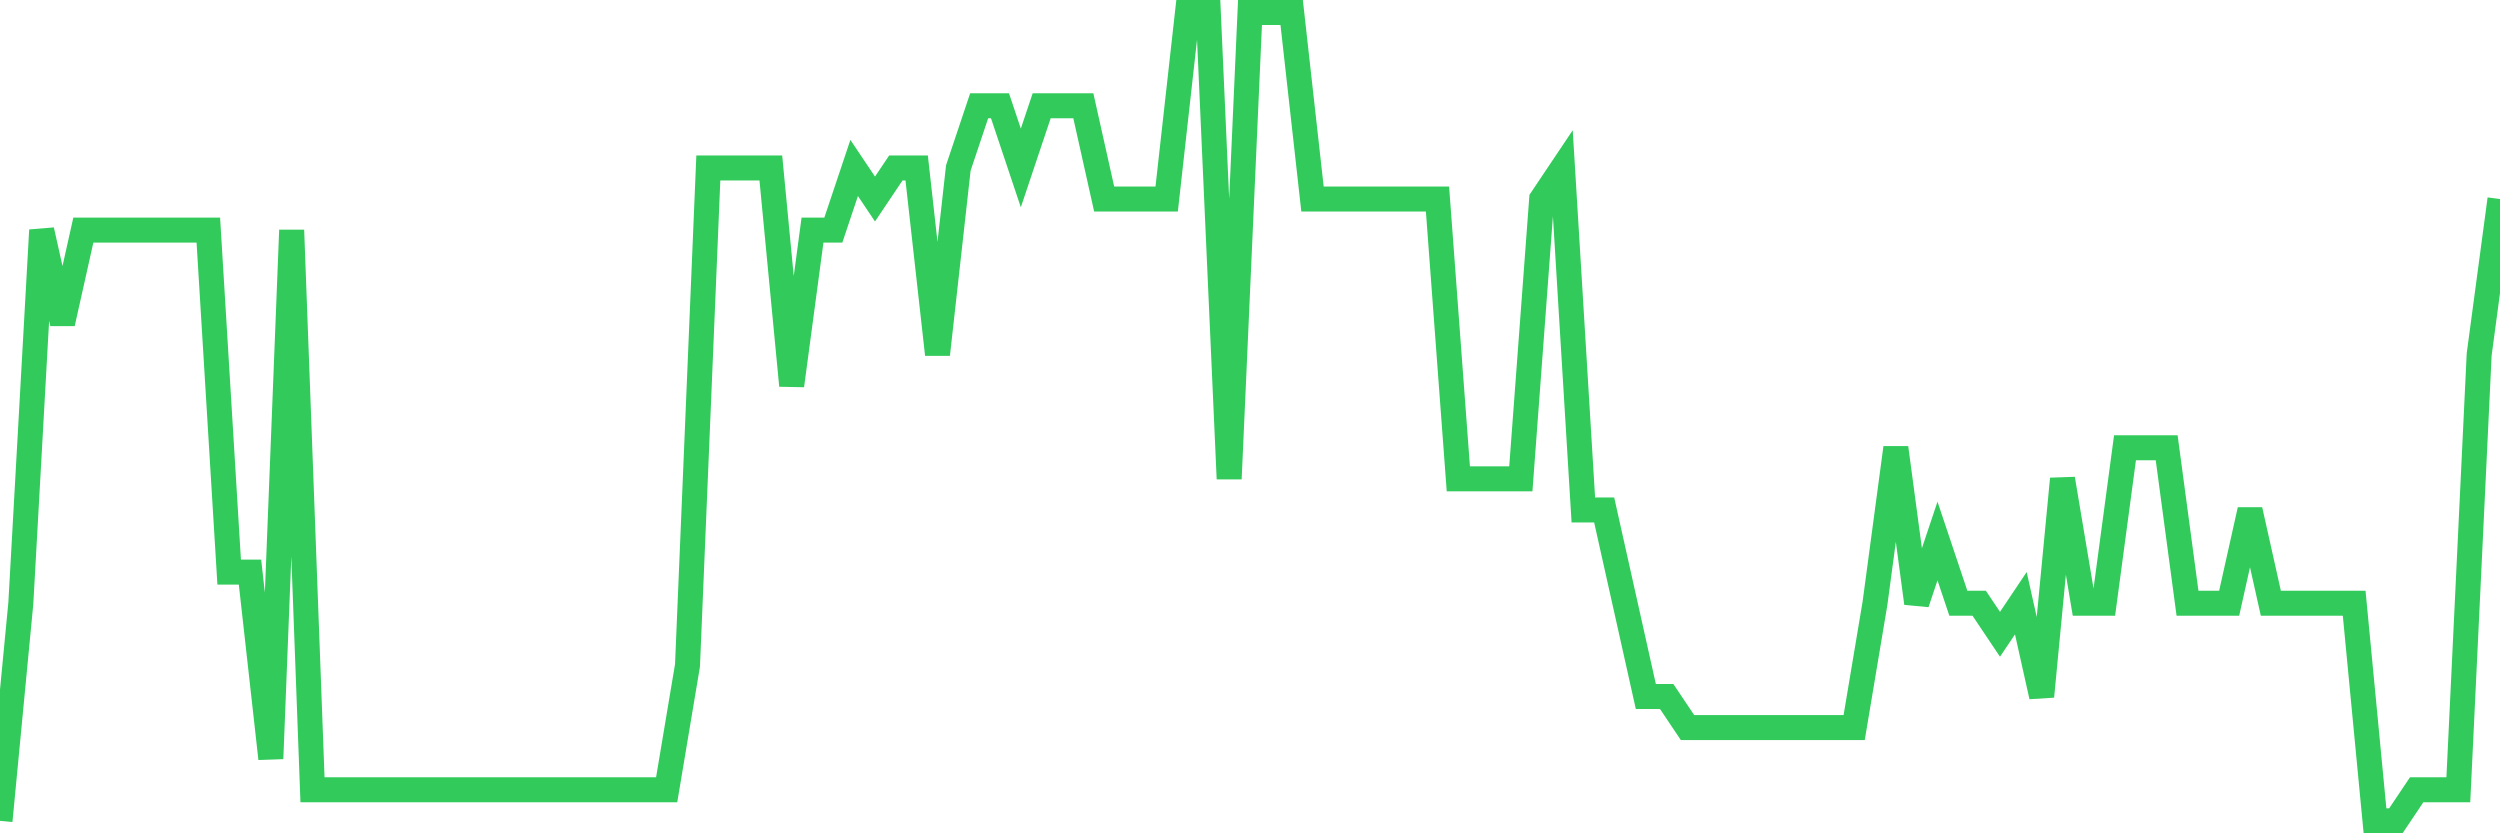<svg
  xmlns="http://www.w3.org/2000/svg"
  xmlns:xlink="http://www.w3.org/1999/xlink"
  width="120"
  height="40"
  viewBox="0 0 120 40"
  preserveAspectRatio="none"
>
  <polyline
    points="0,39.4 1,28.954 2,11.046 3,15.523 4,11.046 5,11.046 6,11.046 7,11.046 8,11.046 9,11.046 10,11.046 11,27.462 12,27.462 13,36.415 14,11.046 15,37.908 16,37.908 17,37.908 18,37.908 19,37.908 20,37.908 21,37.908 22,37.908 23,37.908 24,37.908 25,37.908 26,37.908 27,37.908 28,37.908 29,37.908 30,37.908 31,37.908 32,37.908 33,31.938 34,8.062 35,8.062 36,8.062 37,8.062 38,18.508 39,11.046 40,11.046 41,8.062 42,9.554 43,8.062 44,8.062 45,17.015 46,8.062 47,5.077 48,5.077 49,8.062 50,5.077 51,5.077 52,5.077 53,9.554 54,9.554 55,9.554 56,9.554 57,0.6 58,0.6 59,22.985 60,0.6 61,0.6 62,0.6 63,9.554 64,9.554 65,9.554 66,9.554 67,9.554 68,9.554 69,9.554 70,22.985 71,22.985 72,22.985 73,22.985 74,9.554 75,8.062 76,24.477 77,24.477 78,28.954 79,33.431 80,33.431 81,34.923 82,34.923 83,34.923 84,34.923 85,34.923 86,34.923 87,34.923 88,34.923 89,34.923 90,28.954 91,21.492 92,28.954 93,25.969 94,28.954 95,28.954 96,30.446 97,28.954 98,33.431 99,22.985 100,28.954 101,28.954 102,21.492 103,21.492 104,21.492 105,28.954 106,28.954 107,28.954 108,24.477 109,28.954 110,28.954 111,28.954 112,28.954 113,28.954 114,39.4 115,39.4 116,37.908 117,37.908 118,37.908 119,17.015 120,9.554"
    fill="none"
    stroke="#32ca5b"
    stroke-width="1.2"
  >
  </polyline>
</svg>